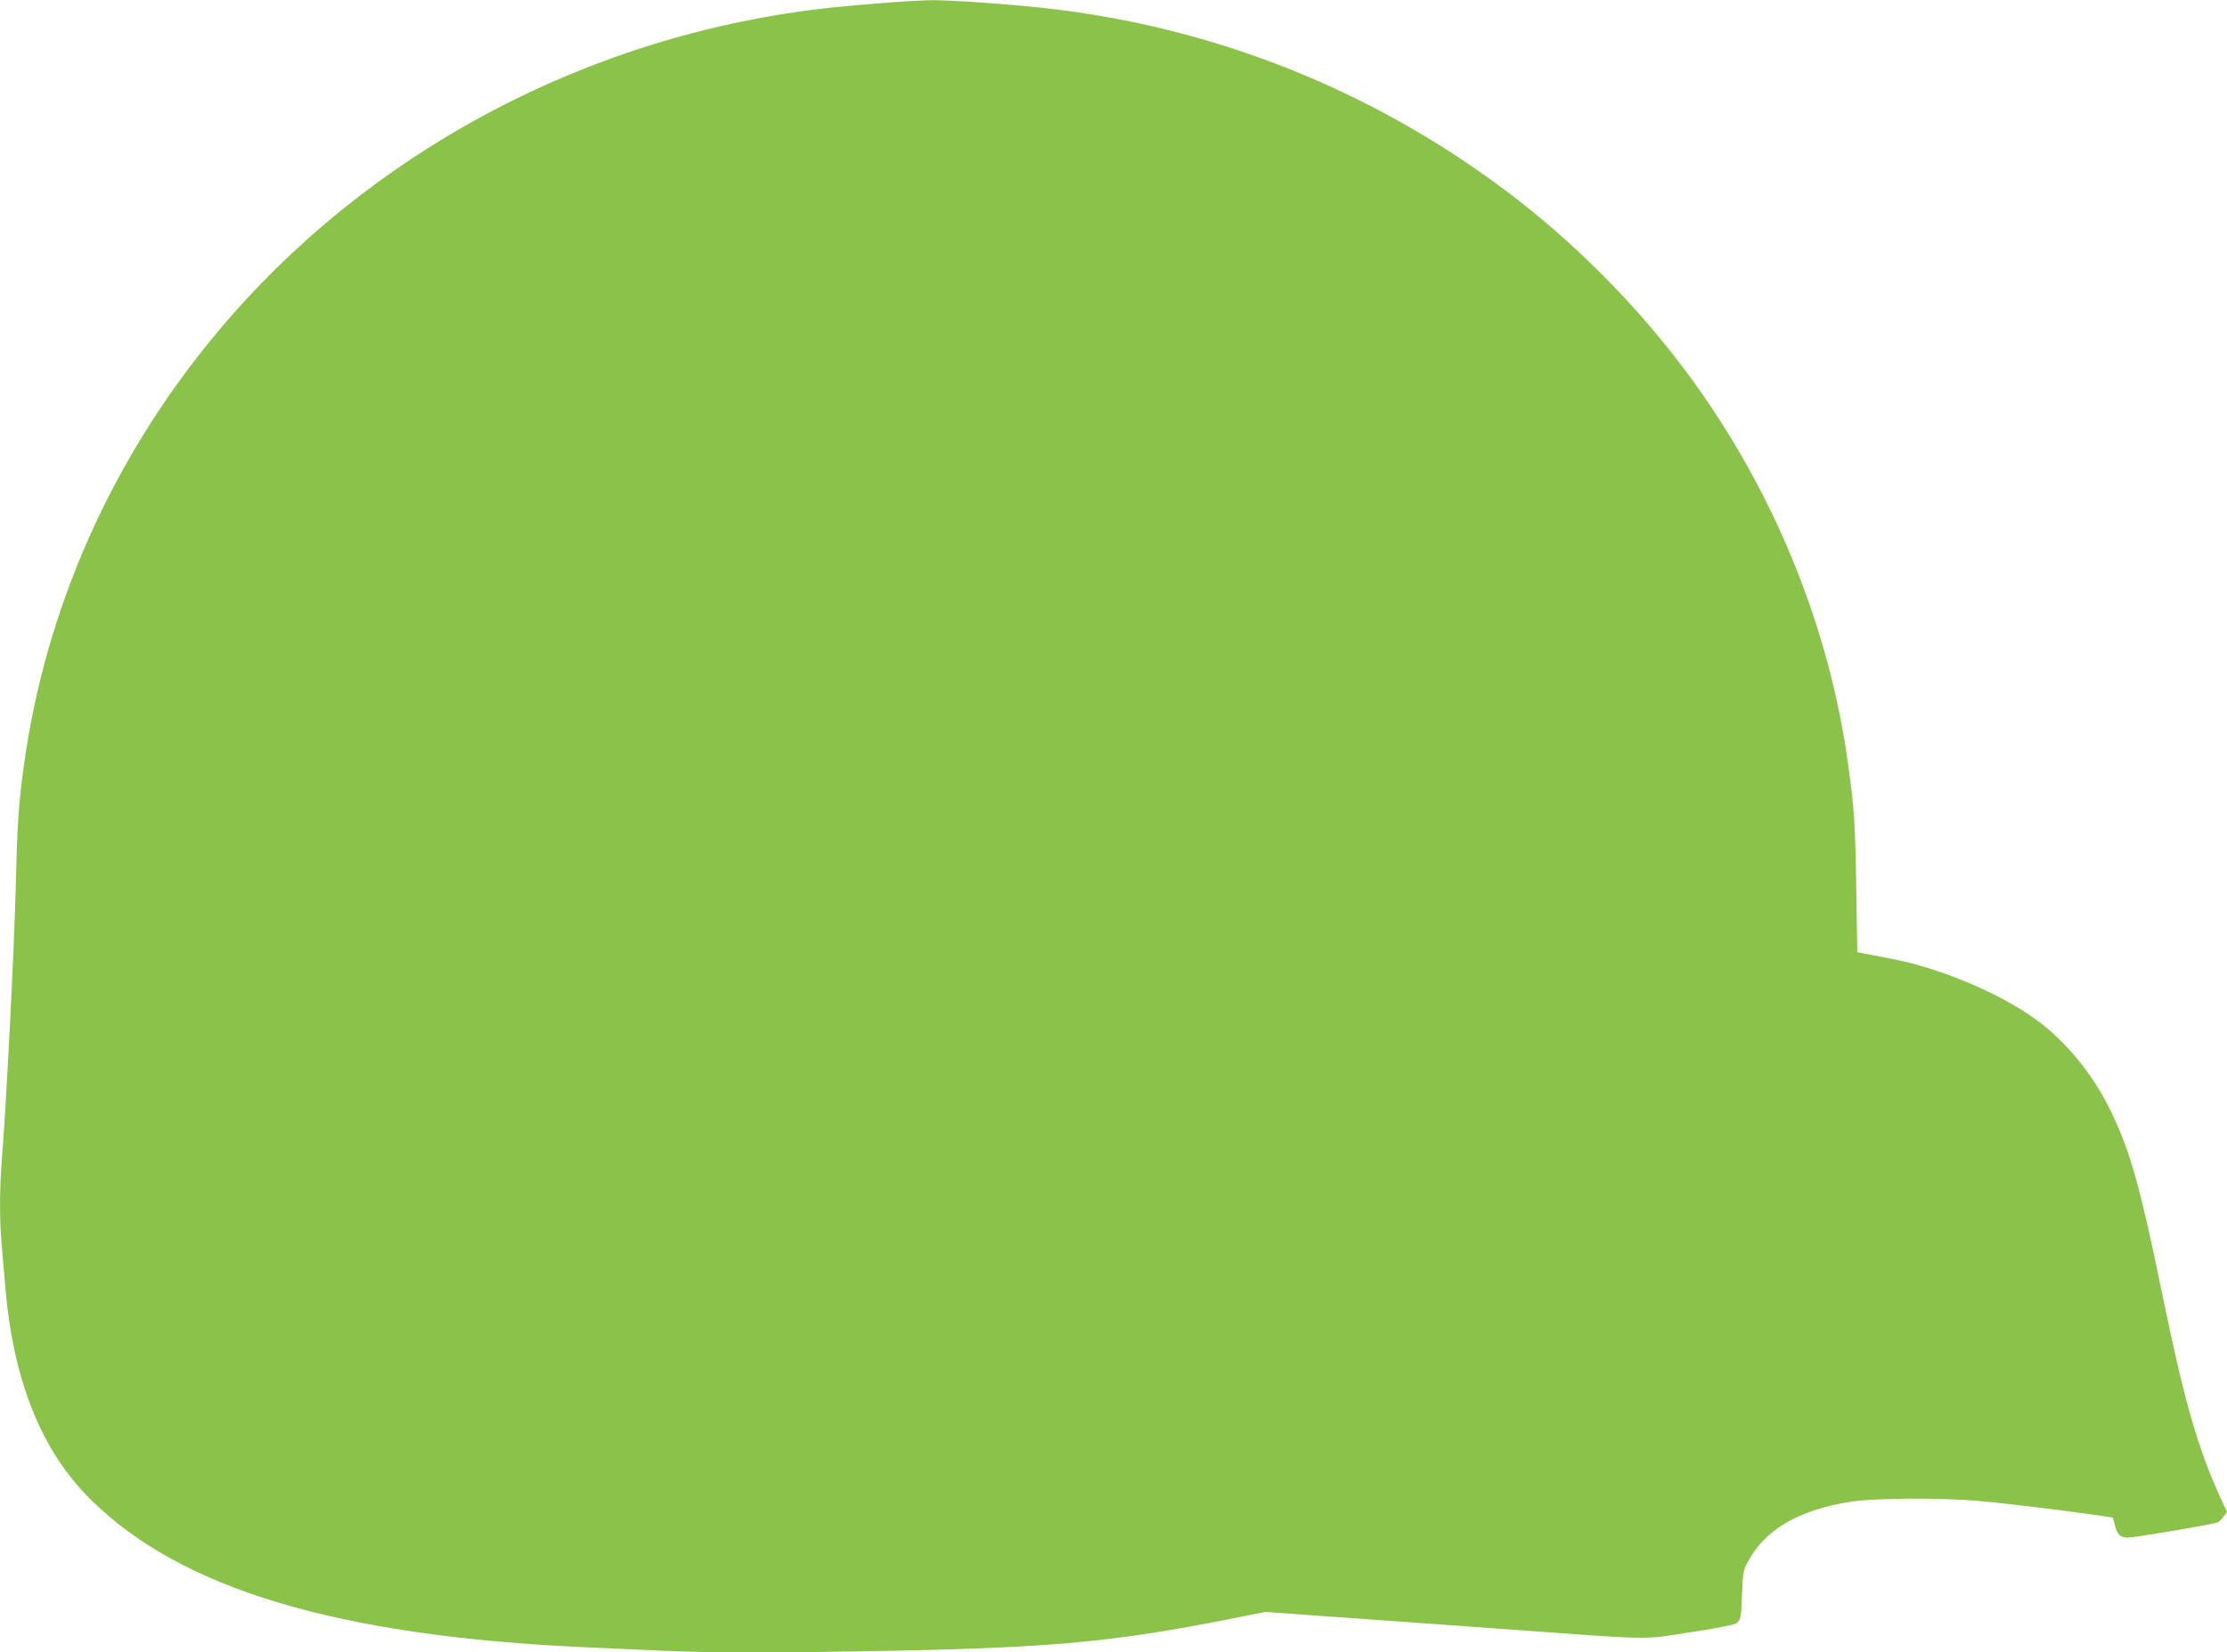 <?xml version="1.0" standalone="no"?>
<!DOCTYPE svg PUBLIC "-//W3C//DTD SVG 20010904//EN"
 "http://www.w3.org/TR/2001/REC-SVG-20010904/DTD/svg10.dtd">
<svg version="1.0" xmlns="http://www.w3.org/2000/svg"
 width="1280pt" height="950pt" viewBox="0 0 1280 950"
 preserveAspectRatio="xMidYMid meet">
<g transform="translate(0,950) scale(0.1,-0.1)"
fill="#8bc34a" stroke="none">
<path d="M5090 9484 c-96 -7 -242 -20 -325 -29 -1378 -151 -2651 -827 -3520
-1870 -603 -723 -986 -1587 -1109 -2495 -30 -222 -37 -328 -46 -707 -9 -349
-54 -1239 -80 -1558 -13 -163 -13 -349 0 -485 5 -58 14 -163 20 -235 45 -540
207 -945 491 -1226 520 -515 1418 -784 2834 -849 127 -5 327 -15 445 -20 272
-13 706 -13 1350 0 896 18 1262 52 1913 181 l209 42 301 -22 c166 -11 613 -44
992 -71 974 -71 859 -68 1145 -25 135 20 255 43 267 51 28 18 31 31 36 179 3
100 8 128 27 165 97 192 293 309 601 357 138 21 518 23 729 4 152 -13 486 -54
660 -79 l114 -17 11 -41 c14 -58 31 -74 77 -74 35 0 467 73 510 86 10 3 27 18
38 34 l20 28 -36 78 c-132 287 -210 559 -339 1188 -121 588 -179 799 -284
1020 -112 238 -286 445 -481 574 -218 145 -537 273 -795 321 -66 13 -136 26
-155 30 l-35 7 -6 379 c-6 365 -12 446 -45 690 -108 800 -430 1589 -922 2254
-292 395 -661 767 -1057 1062 -774 579 -1683 938 -2645 1043 -209 23 -540 46
-645 45 -49 -1 -169 -7 -265 -15z"/>
</g>
</svg>

